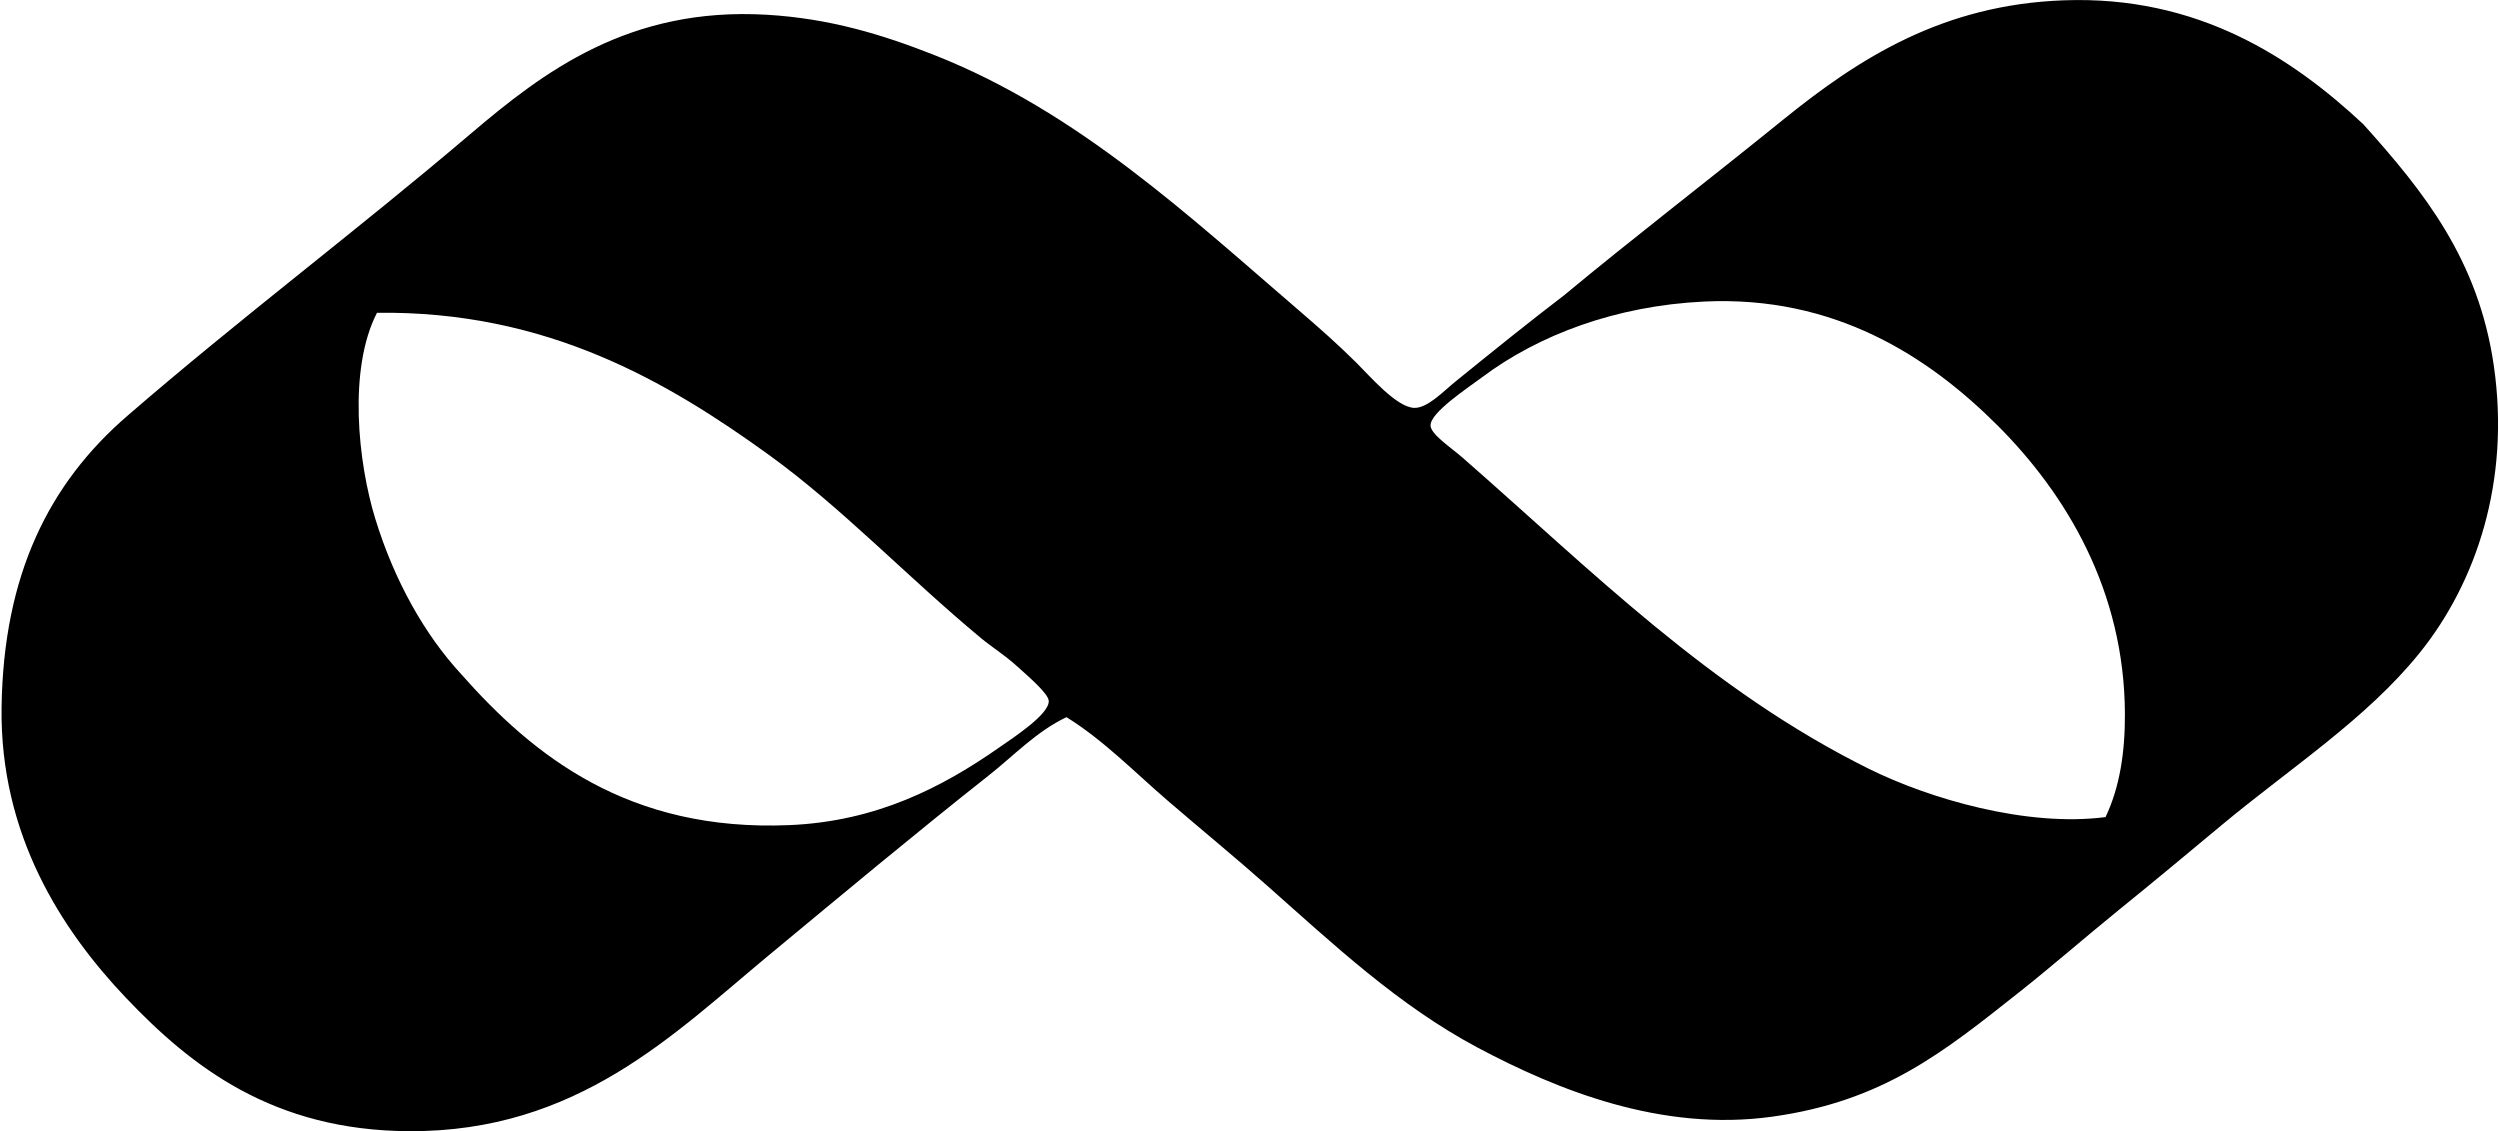 <svg xmlns="http://www.w3.org/2000/svg" width="442" height="200" fill="none" viewBox="0 0 442 200">
  <path fill="#000" fill-rule="evenodd" d="M188.551 126.795c-5.28 2.507-9.287 6.781-13.674 10.248-13.164 10.401-25.73 20.893-39.018 31.902-16.704 13.845-33.784 31.191-63.52 31.049-24.008-.119-38.438-11.321-50.13-23.643C10.843 164.375-.024 147.546.278 125.09c.318-23.535 8.428-39.631 22.217-51.55 20.103-17.397 40.433-32.635 60.672-49.85 12.925-10.993 28.037-22.513 52.409-21.081 11.088.653 20.398 3.484 29.622 7.127 25.406 10.015 45.231 28.651 64.941 45.571 3.103 2.677 6.207 5.394 9.685 8.838 2.336 2.308 7.116 7.923 10.253 7.969 2.336.045 5.224-3.019 7.122-4.553 6.61-5.36 12.879-10.424 19.37-15.386 12.111-10.06 25.456-20.29 38.733-31.049C328.772 10.225 343.51.836 364.863.056c23.678-.874 40.308 10.09 52.983 21.922 10.594 11.8 20.358 23.866 23.069 42.73 2.944 20.466-3.165 38.353-13.1 50.697-9.441 11.731-22.911 20.382-35.034 30.482-5.939 4.95-11.998 9.991-17.943 14.805-6.229 5.053-12.129 10.214-17.943 14.806-13.249 10.481-23.94 19.205-43.576 21.933-19.575 2.723-37.95-4.695-52.125-12.242-13.97-7.452-25.36-18.159-37.028-28.487-5.826-5.16-11.833-10.082-17.659-15.095-5.905-5.076-11.373-10.736-17.955-14.812Zm187.133-.574c-.074-21.825-10.413-38.887-22.502-50.987-12.288-12.277-28.872-23.002-51.84-21.922-15.669.733-29.367 5.928-39.307 13.385-2.507 1.876-9.202 6.252-9.117 8.537.057 1.586 3.672 3.927 5.695 5.706 22.916 20.058 43.758 41.075 71.778 54.972 10.623 5.274 27.901 10.367 41.871 8.548 2.529-5.343 3.444-11.469 3.422-18.239Zm-236.125 19.66c15.397-.654 27.014-6.684 37.028-13.675 2.416-1.688 8.912-5.882 8.833-8.258-.046-1.319-3.496-4.24-5.411-5.985-2.535-2.296-4.587-3.495-6.548-5.127-13.009-10.787-24.644-23.12-37.597-32.47-17.846-12.879-39.17-25.462-69.214-25.065-5.11 9.924-3.388 26.39-.285 36.466 3.37 10.958 8.742 20.439 15.096 27.338 12.862 14.573 29.674 27.975 58.098 26.776Z" clip-rule="evenodd"/>
</svg>
